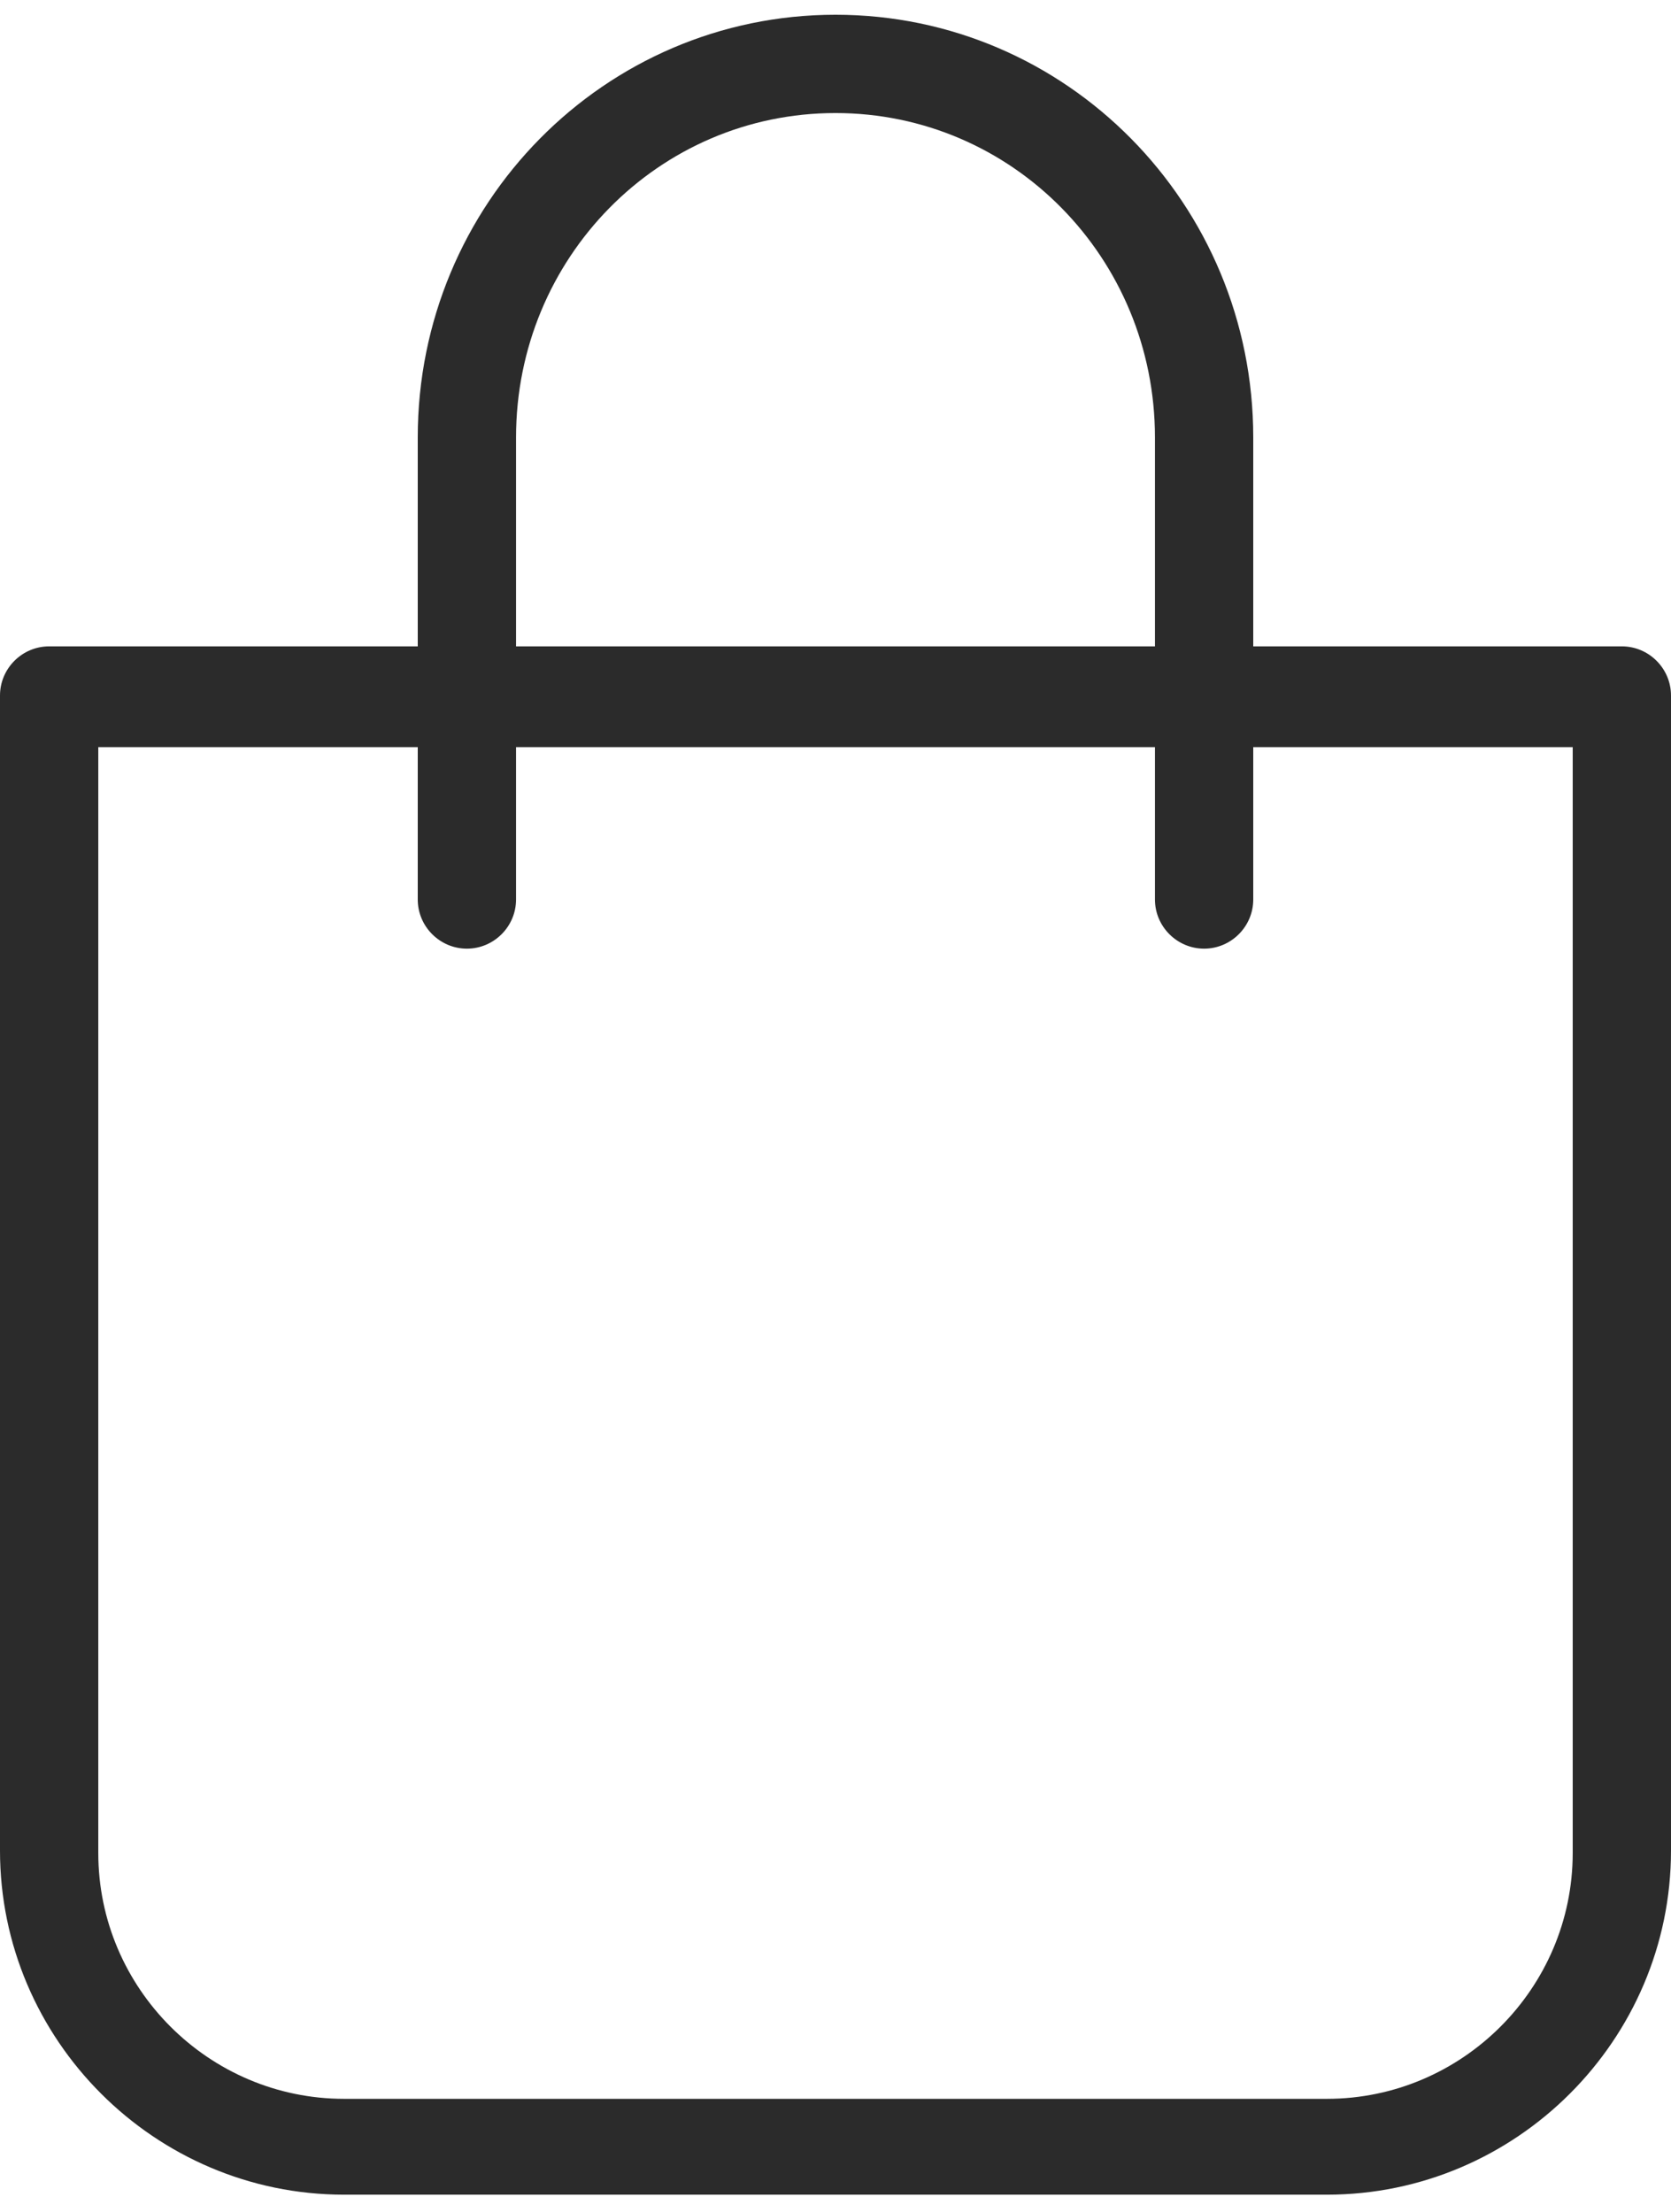 <?xml version="1.0" encoding="UTF-8"?>
<svg width="68px" height="90px" viewBox="0 0 68 90" version="1.1" xmlns="http://www.w3.org/2000/svg" xmlns:xlink="http://www.w3.org/1999/xlink">
    <!-- Generator: Sketch 52.5 (67469) - http://www.bohemiancoding.com/sketch -->
    <title>Shape</title>
    <desc>Created with Sketch.</desc>
    <g id="Page-1" stroke="none" stroke-width="1" fill="none" fill-rule="evenodd">
        <g id="cart-ico-lined" fill="#2B2B2B" fill-rule="nonzero">
            <path d="M34,0.6 C24.6,0.6 17,8.3 17,17.8 L17,26.3 L2,26.3 C0.9,26.3 0,27.2 0,28.3 L0,75.3 C0,83 6.3,89.3 14,89.3 L54,89.3 C61.7,89.3 68,83 68,75.3 L68,28.3 C68,27.2 67.1,26.3 66,26.3 L51,26.3 L51,17.8 C51,8.3 43.4,0.6 34,0.6 Z M21,17.8 C21,10.5 26.8,4.6 34,4.6 C41.2,4.6 47,10.5 47,17.8 L47,26.3 L21,26.3 L21,17.8 Z M64,30.4 L64,75.4 C64,80.9 59.5,85.4 54,85.4 L14,85.4 C8.5,85.4 4,80.9 4,75.4 L4,30.4 L17,30.4 L17,36.6 C17,37.7 17.9,38.6 19,38.6 C20.1,38.6 21,37.7 21,36.6 L21,30.4 L47,30.4 L47,36.6 C47,37.7 47.9,38.6 49,38.6 C50.1,38.6 51,37.7 51,36.6 L51,30.4 L64,30.4 Z" id="Shape"></path>
        </g>
    </g>
</svg>